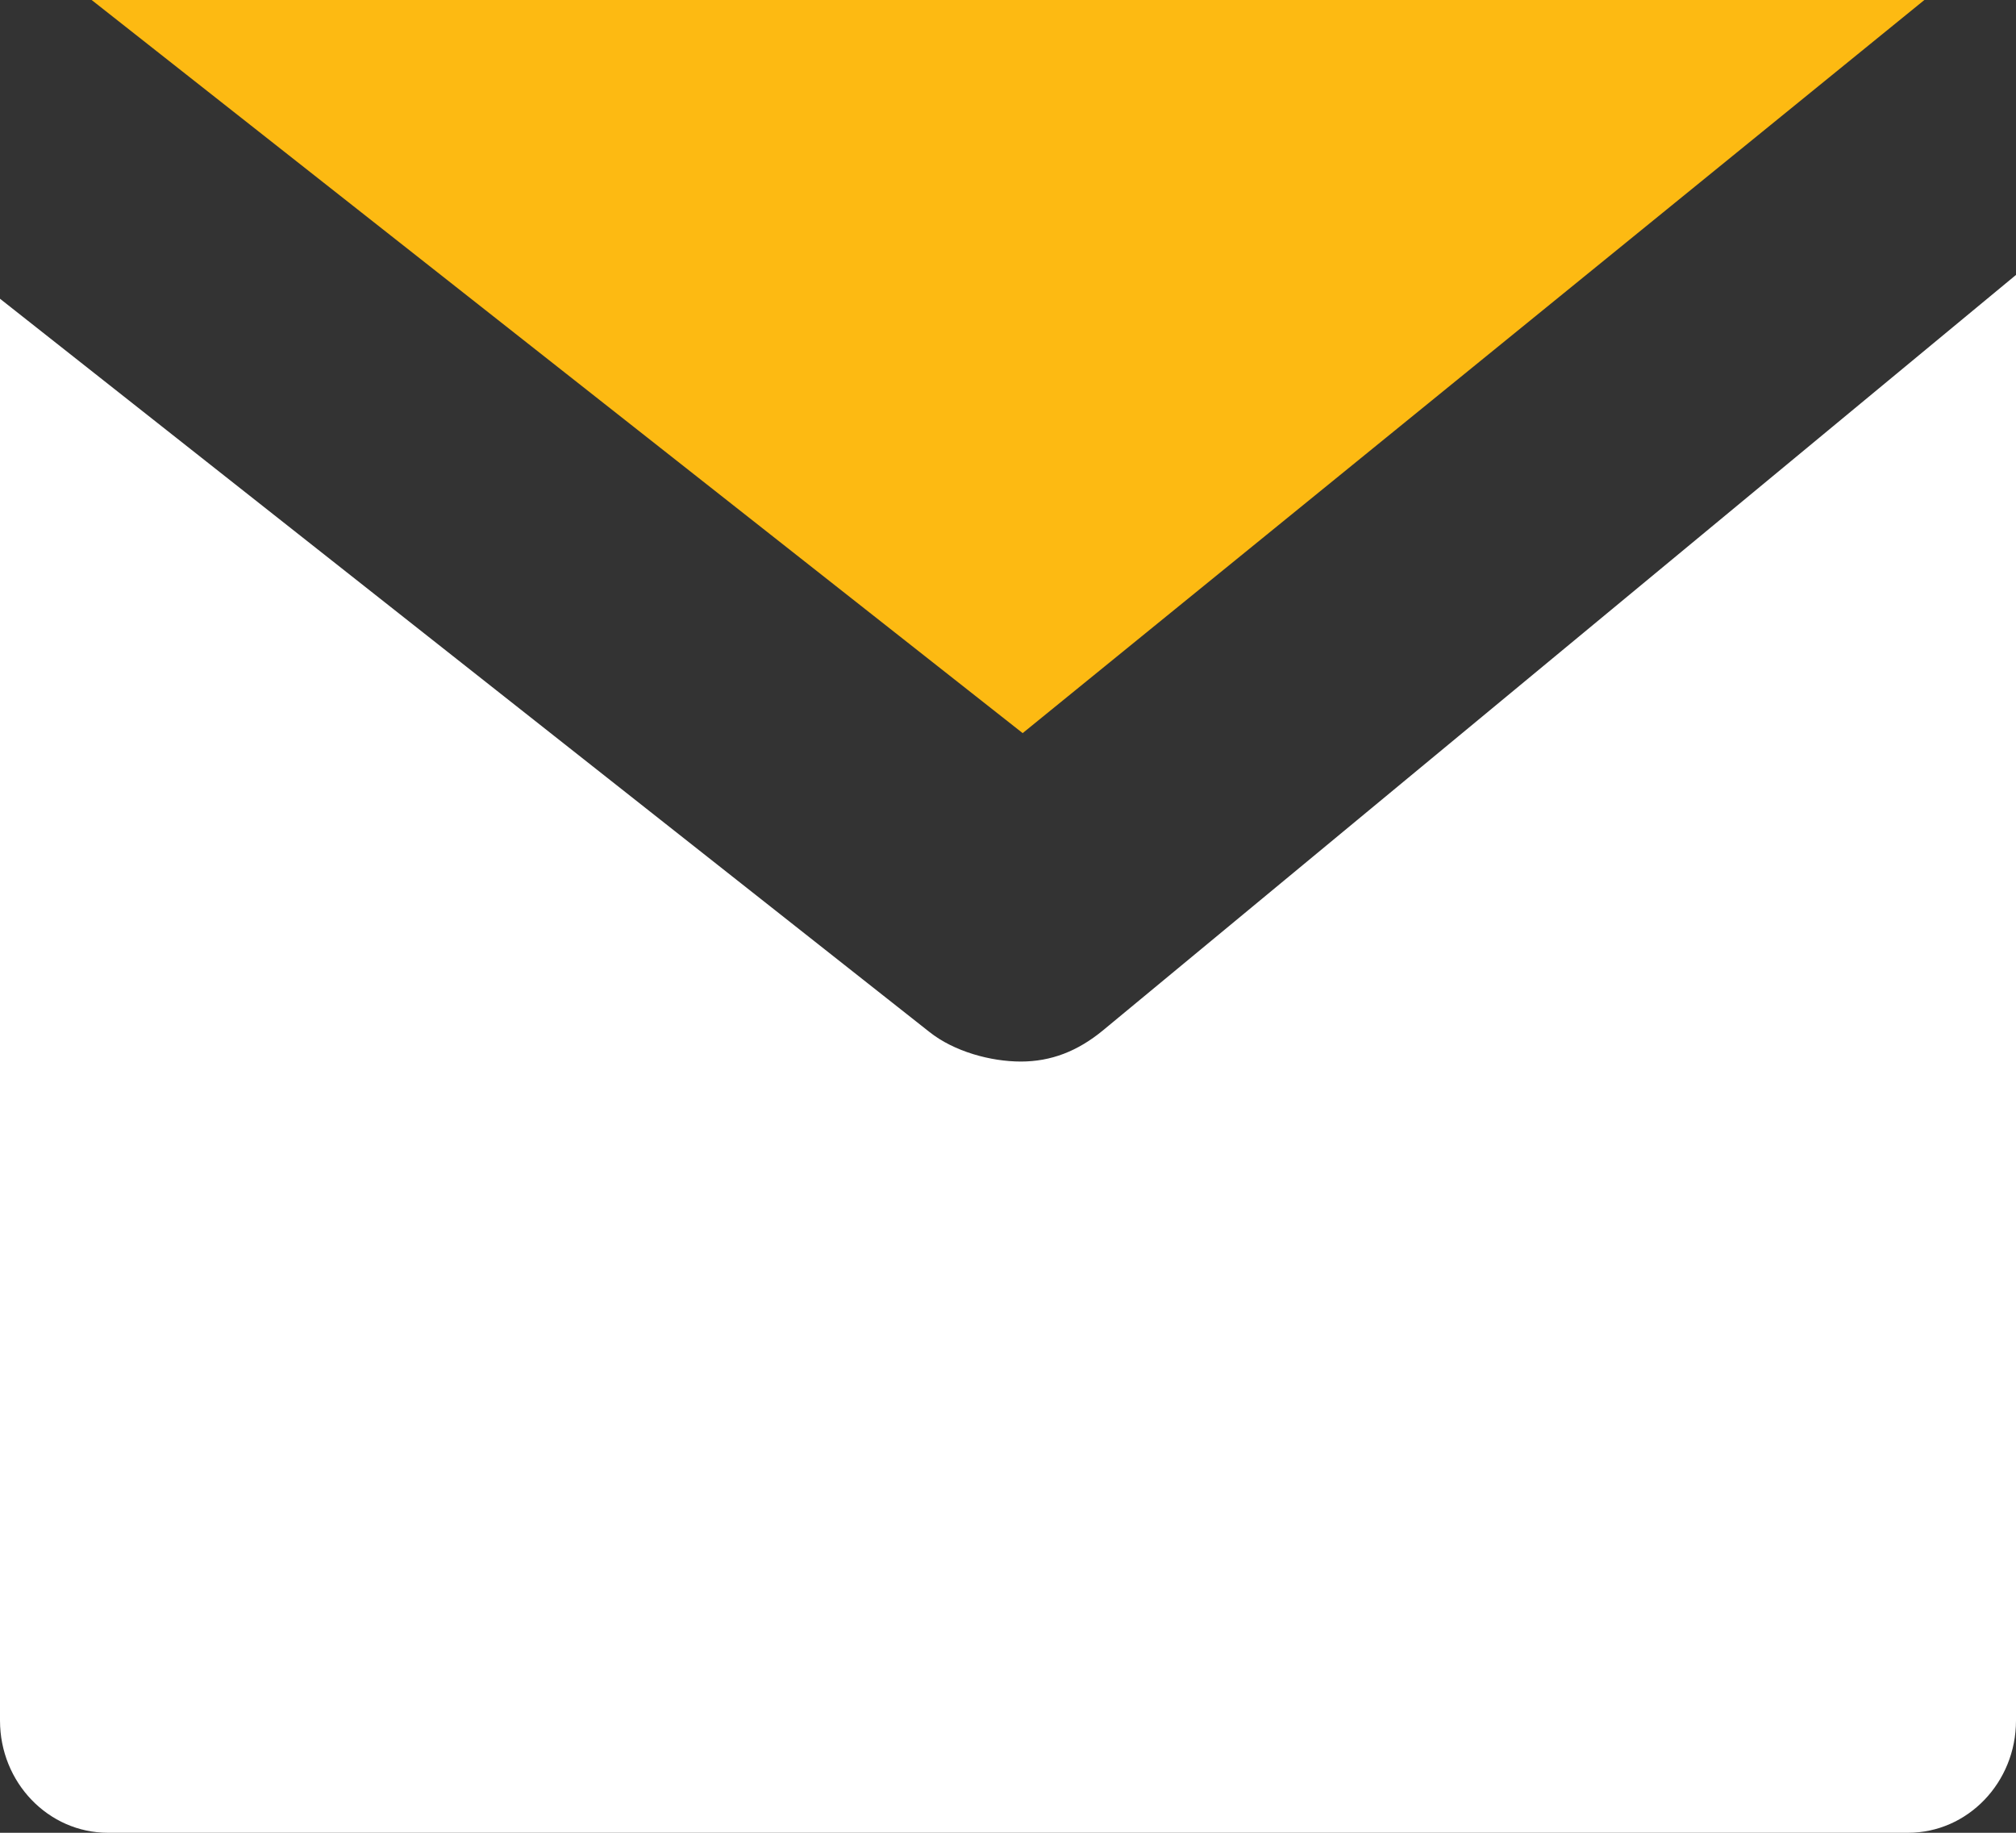 <?xml version="1.0" encoding="UTF-8"?>
<svg width="22px" height="20px" viewBox="0 0 22 20" version="1.1" xmlns="http://www.w3.org/2000/svg" xmlns:xlink="http://www.w3.org/1999/xlink">
    <rect x="0" y="0" width="22" height="20" fill="#333333" stroke="none"/>
    <!-- Generator: Sketch 57.1 (83088) - https://sketch.com -->
    <title>envelope</title>
    <desc>Created with Sketch.</desc>
    <g id="Page-1" stroke="none" stroke-width="1" fill="none" fill-rule="evenodd">
        <g id="envelope" fill-rule="nonzero">
            <g id="Fill-2" transform="translate(0, 3)" fill="#FFFFFF">
                <path d="M20.822,17 L1.178,17 C0.528,17 0,16.452 0,15.775 L0,0.26 L10.141,8.26 C10.413,8.477 10.815,8.584 11.14,8.584 C11.471,8.584 11.76,8.471 12.035,8.245 L22,0 L22,15.775 C22,16.452 21.472,17 20.822,17" id="path-1"></path>
            </g>
            <g id="Fill-1" transform="translate(1, 0)" fill="#FDBA12">
                <polygon id="path-3" points="0 0 10.16 8 20 0"></polygon>
            </g>
        </g>
    </g>
</svg>
